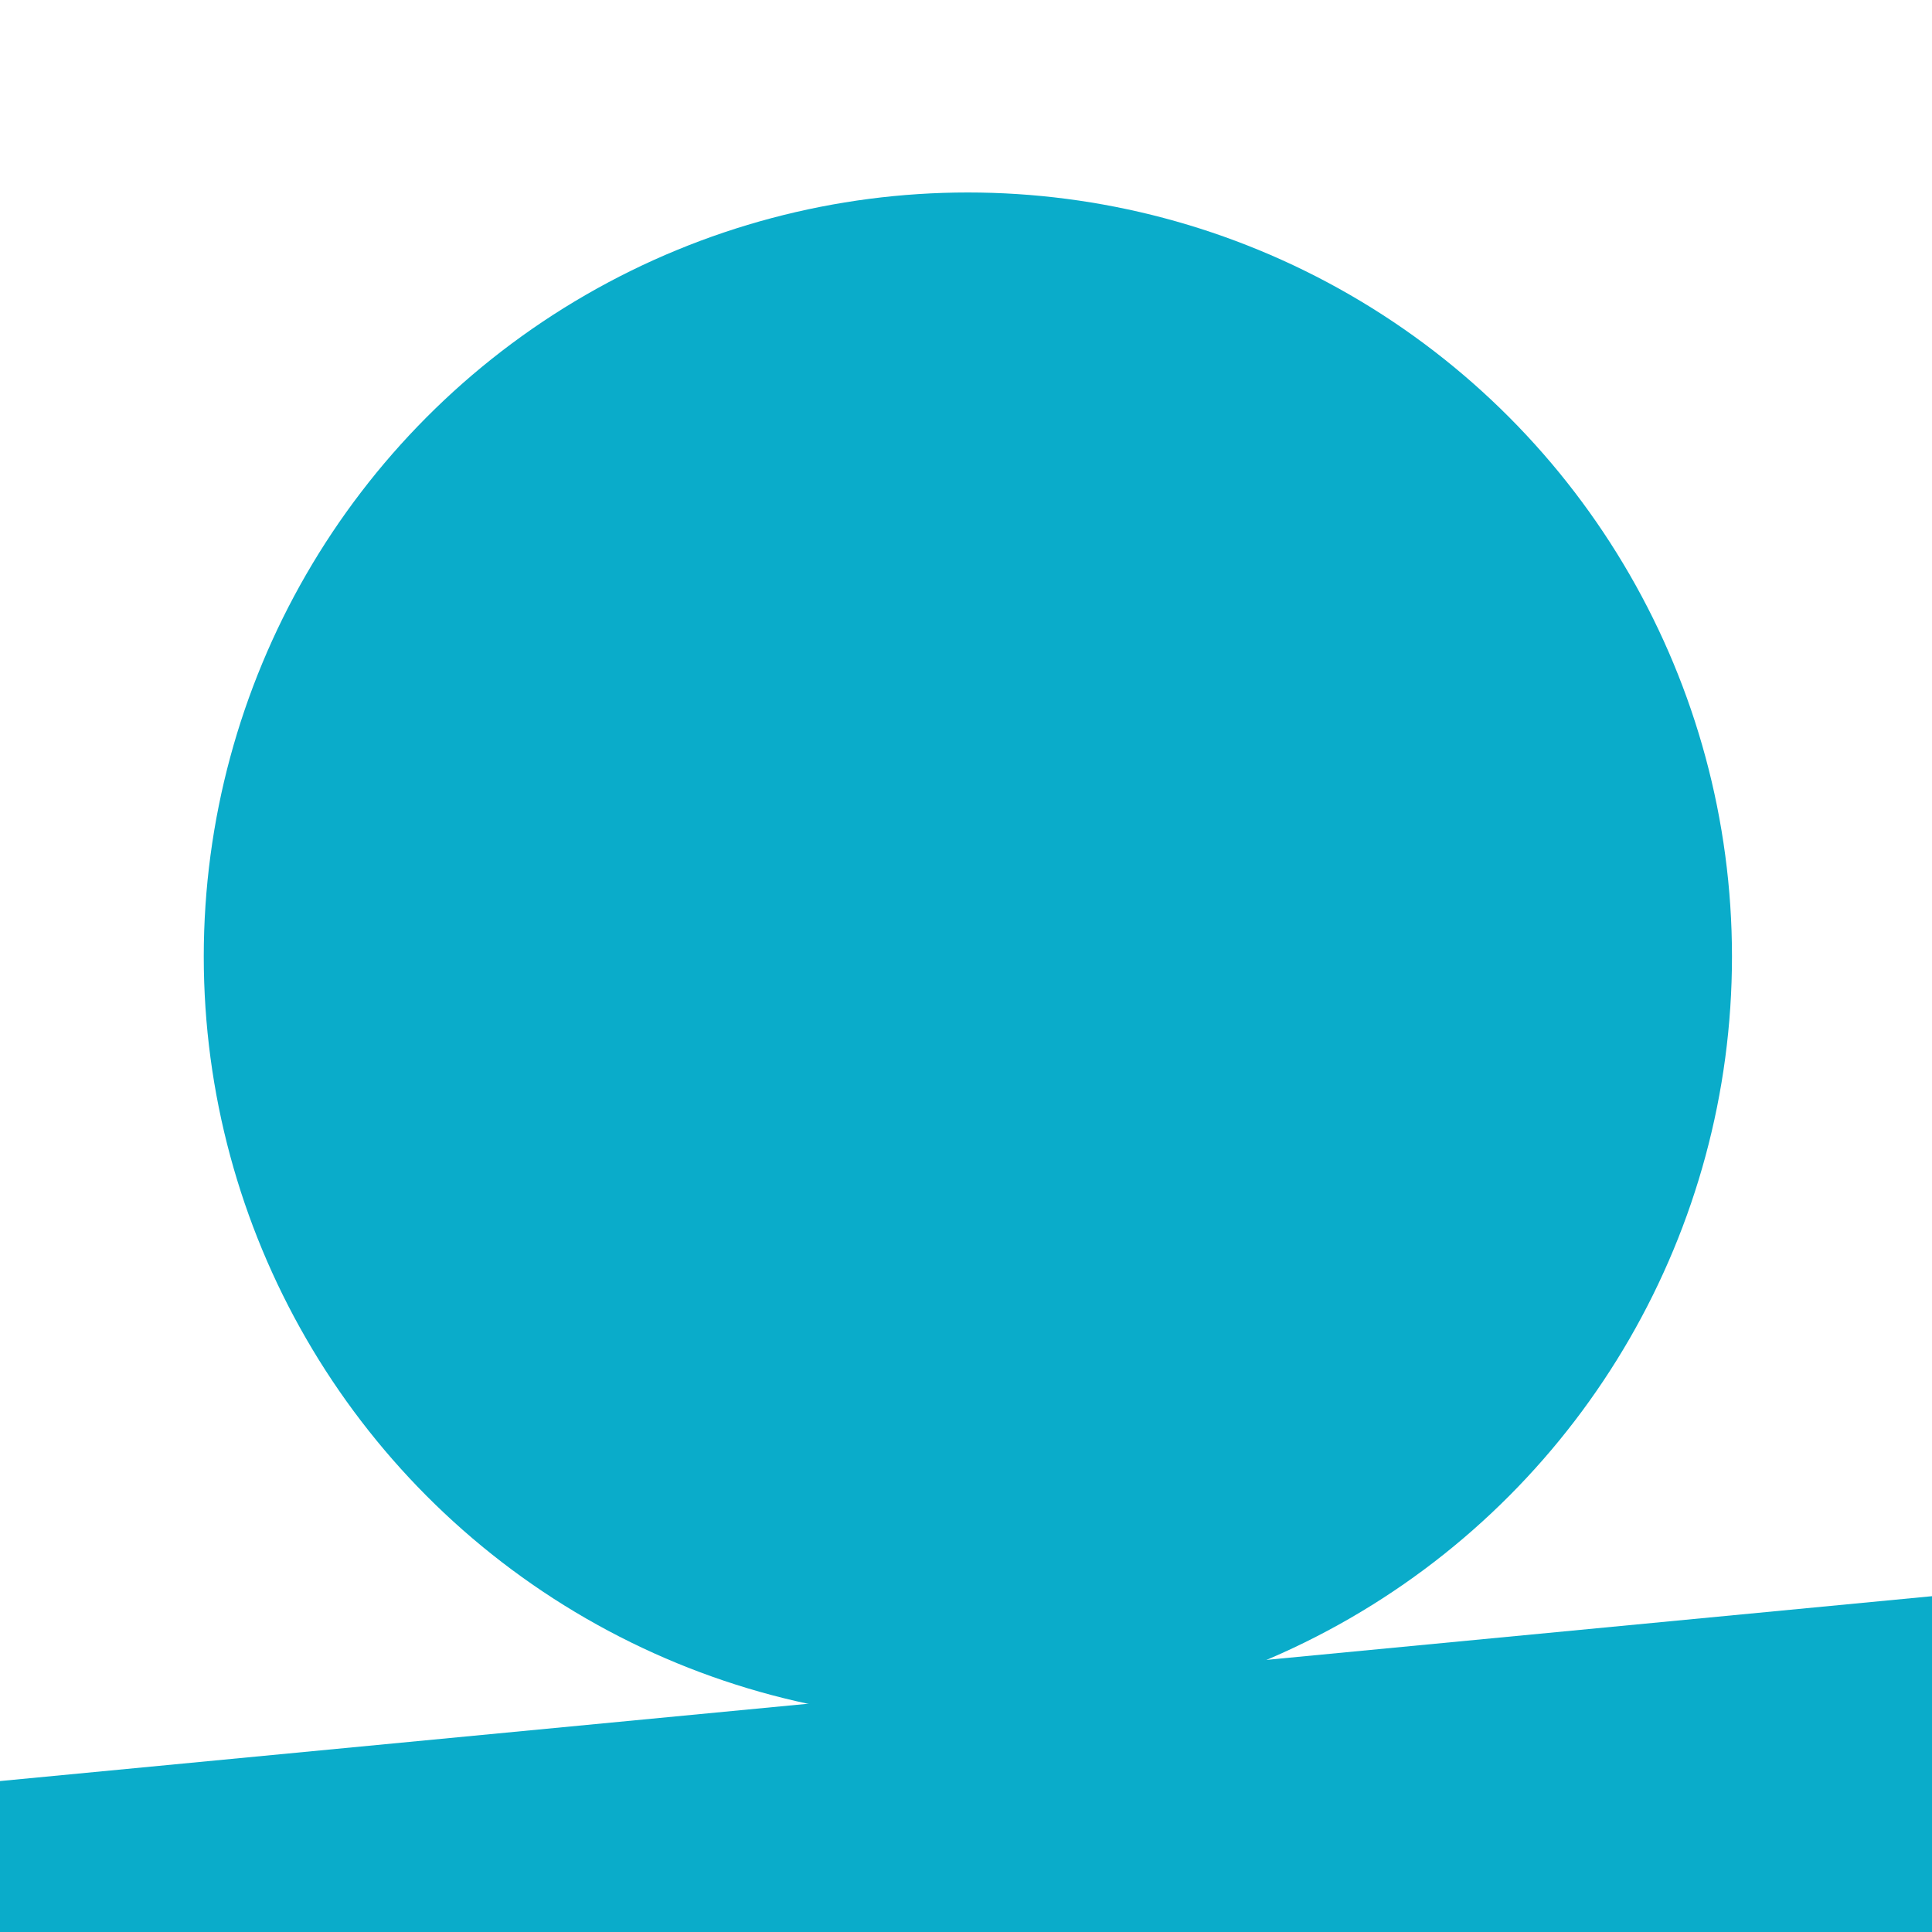 <svg width="32" height="32" viewBox="0 0 32 32" fill="none" xmlns="http://www.w3.org/2000/svg">
<circle cx="16.031" cy="15.844" r="12.656" fill="#0AACCA"/>
<path d="M0 29.5L32 26.438V32H0V29.5Z" fill="#0AACCA"/>
</svg>
